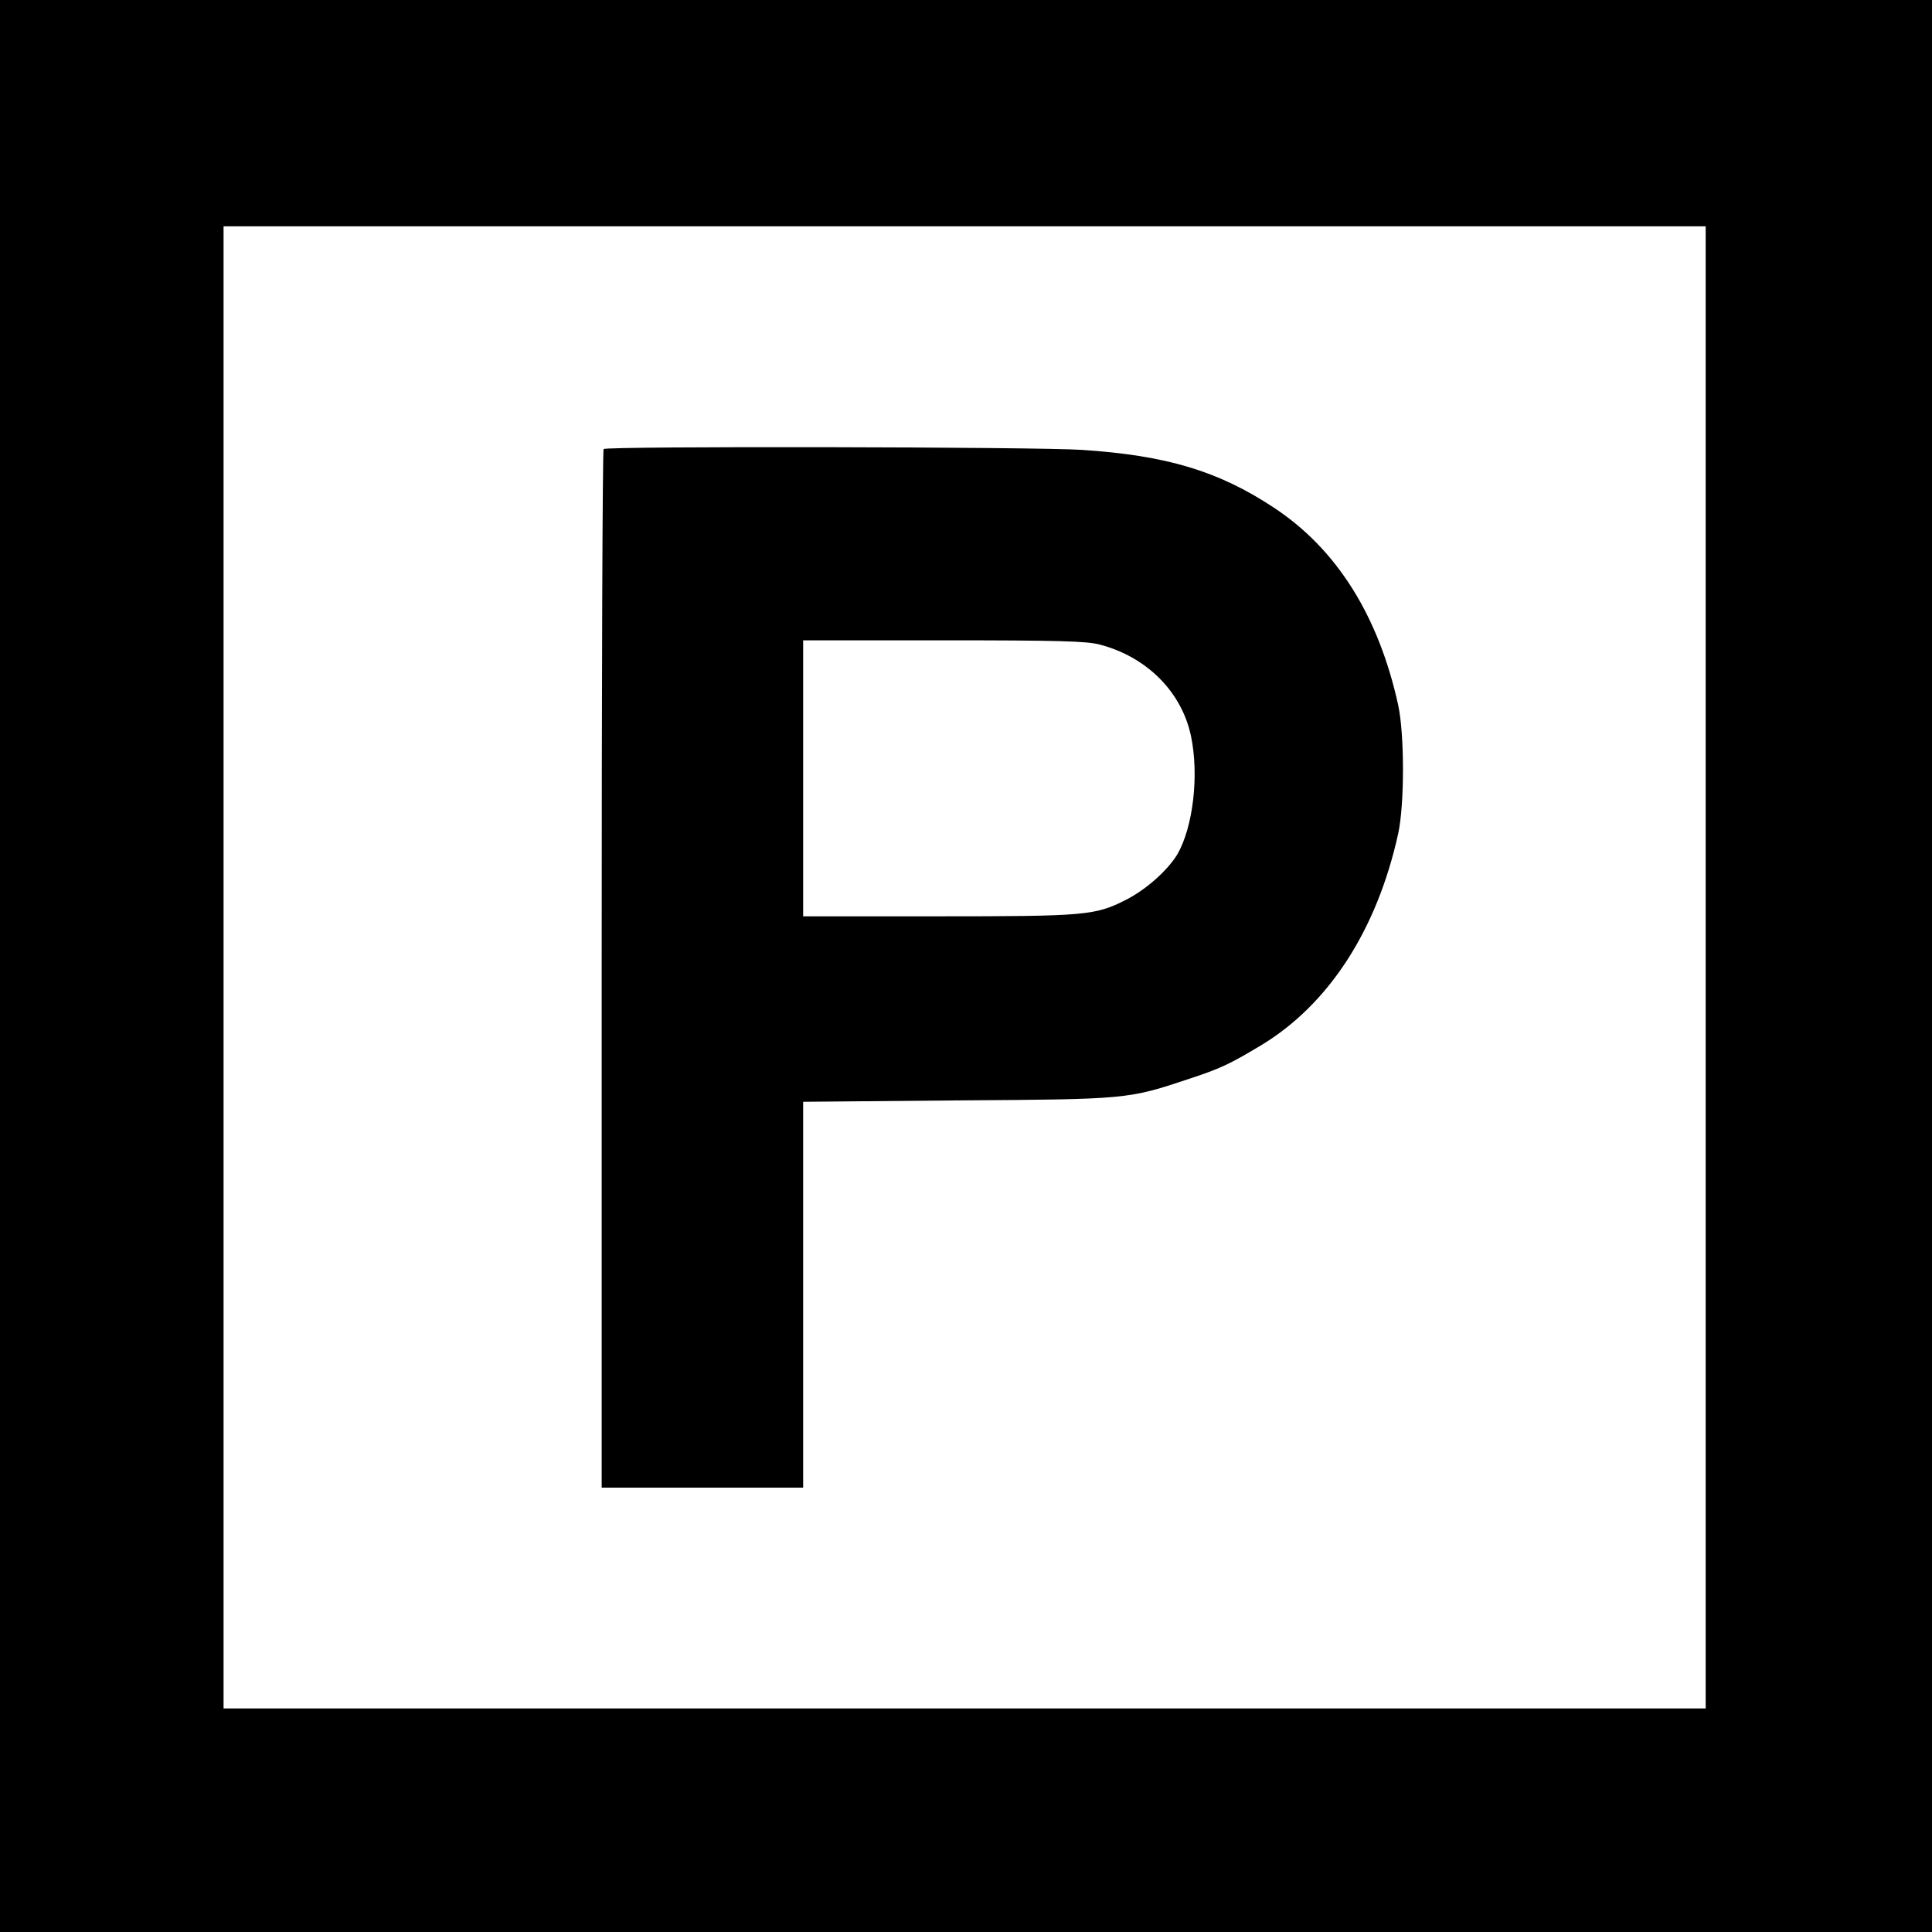 <?xml version="1.0" standalone="no"?>
<!DOCTYPE svg PUBLIC "-//W3C//DTD SVG 20010904//EN"
 "http://www.w3.org/TR/2001/REC-SVG-20010904/DTD/svg10.dtd">
<svg version="1.0" xmlns="http://www.w3.org/2000/svg"
 width="700pt" height="700pt" viewBox="0 0 700 700"
 preserveAspectRatio="xMidYMid meet">
<g transform="translate(0,700) scale(0.1,-0.1)"
fill="#000000" stroke="none">
<path d="M0 3500 l0 -3500 3500 0 3500 0 0 3500 0 3500 -3500 0 -3500 0 0
-3500z m6180 -5 l0 -2685 -2685 0 -2685 0 0 2685 0 2685 2685 0 2685 0 0
-2685z"/>
<path d="M2187 5373 c-4 -3 -7 -852 -7 -1885 l0 -1878 365 0 365 0 0 699 0
699 558 5 c617 4 618 4 840 78 112 37 145 52 260 121 246 148 421 418 498 768
23 106 23 358 0 465 -71 324 -223 566 -451 716 -201 133 -390 189 -695 209
-164 11 -1723 14 -1733 3z m1796 -708 c171 -44 298 -171 332 -331 30 -142 8
-330 -49 -429 -35 -58 -113 -128 -186 -165 -112 -57 -146 -60 -682 -60 l-488
0 0 500 0 500 508 0 c418 0 518 -3 565 -15z"/>
</g>
</svg>
